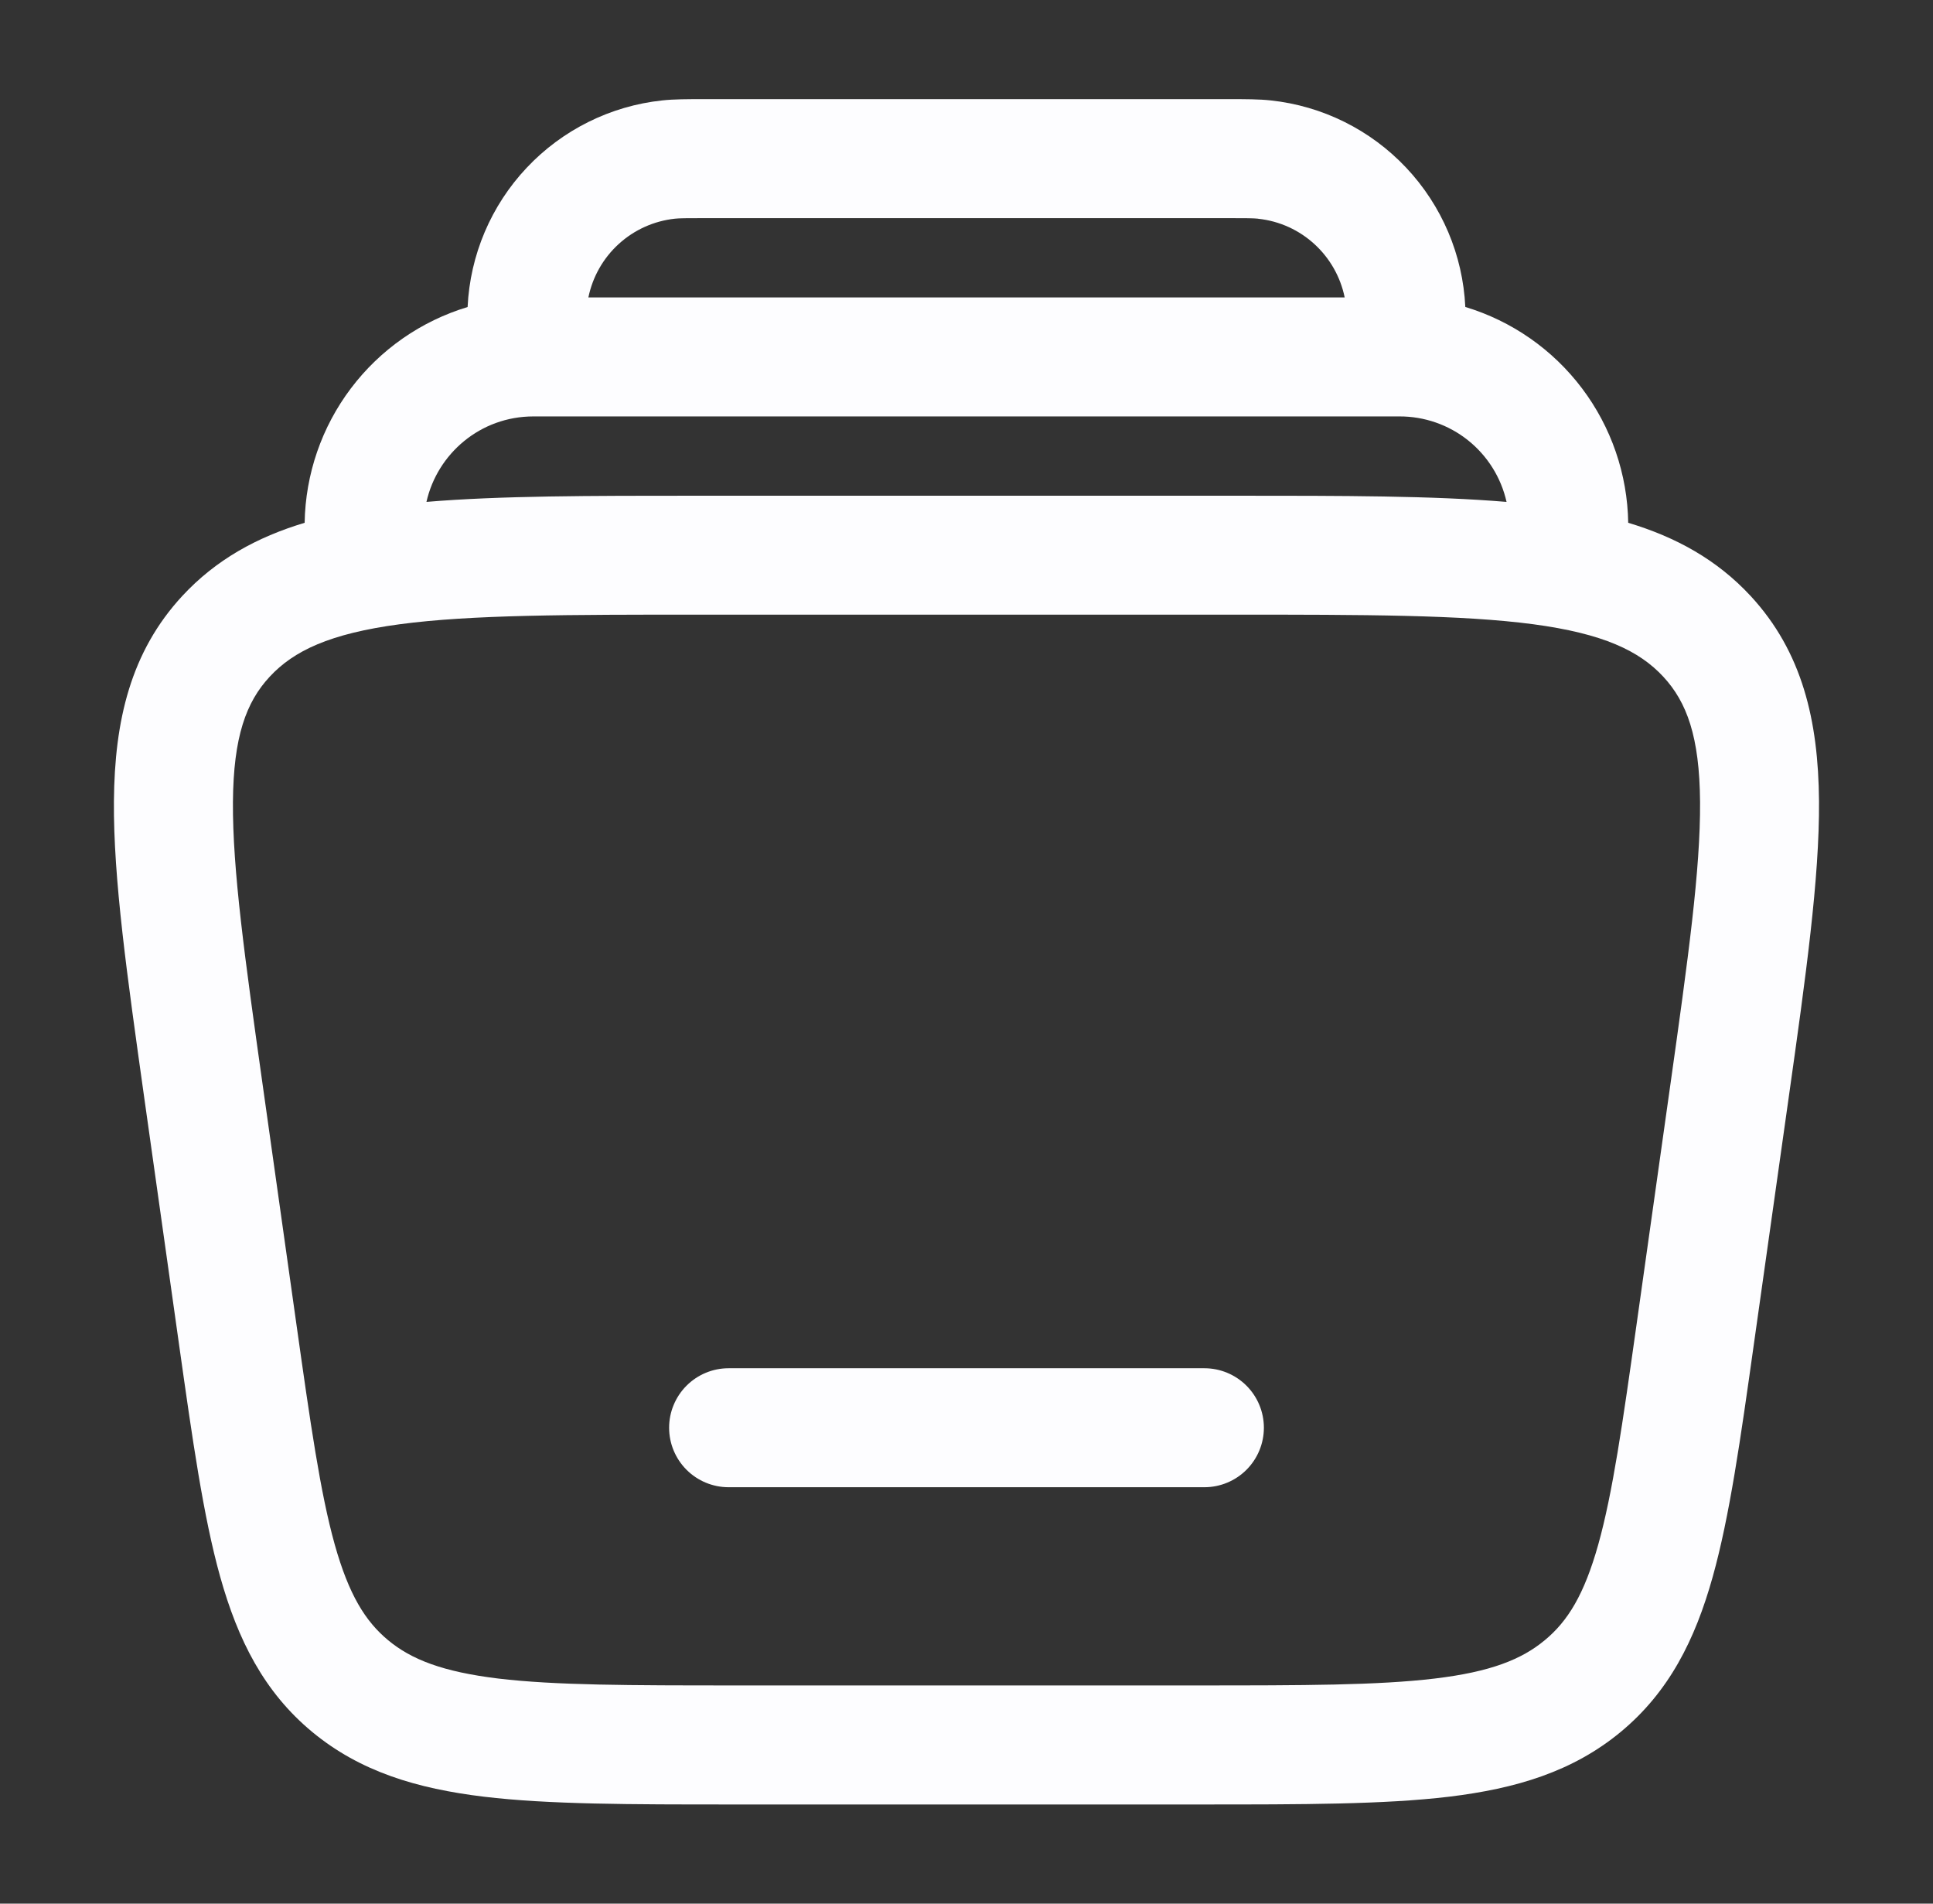 <svg width="65" height="64" viewBox="0 0 65 64" fill="none" xmlns="http://www.w3.org/2000/svg">
<rect x="0" y="0" width="65" height="64" fill="#333333" stroke="none"/>
<path fill-rule="evenodd" clip-rule="evenodd" d="M22.5 48C22.5 47.47 22.711 46.961 23.086 46.586C23.461 46.211 23.97 46 24.5 46H40.5C41.03 46 41.539 46.211 41.914 46.586C42.289 46.961 42.5 47.47 42.5 48C42.5 48.53 42.289 49.039 41.914 49.414C41.539 49.789 41.03 50 40.5 50H24.5C23.97 50 23.461 49.789 23.086 49.414C22.711 49.039 22.5 48.53 22.5 48Z" fill="#FDFDFF"/>
<path fill-rule="evenodd" clip-rule="evenodd" d="M23.7 3.333H41.3C41.887 3.333 42.337 3.333 42.73 3.376C44.469 3.562 46.085 4.364 47.285 5.638C48.485 6.911 49.191 8.572 49.273 10.32C50.838 10.792 52.212 11.75 53.196 13.054C54.181 14.358 54.725 15.942 54.751 17.576C56.353 18.056 57.737 18.816 58.868 20.037C60.607 21.917 61.145 24.229 61.167 26.933C61.185 29.533 60.724 32.818 60.148 36.896L58.975 45.2C58.527 48.389 58.161 50.981 57.593 53.01C56.999 55.136 56.121 56.882 54.5 58.226C52.889 59.56 50.98 60.133 48.724 60.405C46.54 60.666 43.794 60.666 40.377 60.666H24.623C21.204 60.666 18.457 60.666 16.276 60.405C14.017 60.133 12.108 59.56 10.497 58.226C8.876 56.882 7.999 55.133 7.404 53.01C6.836 50.981 6.471 48.389 6.02 45.197L4.849 36.896C4.276 32.816 3.809 29.533 3.831 26.933C3.852 24.229 4.391 21.917 6.129 20.037C7.26 18.816 8.641 18.058 10.244 17.576C10.271 15.942 10.816 14.359 11.801 13.055C12.786 11.751 14.16 10.794 15.724 10.322C15.806 8.574 16.511 6.913 17.712 5.639C18.912 4.365 20.528 3.562 22.268 3.376C22.66 3.333 23.111 3.333 23.695 3.333M14.335 16.874C16.804 16.666 19.828 16.666 23.473 16.666H41.521C45.164 16.666 48.188 16.666 50.66 16.874C50.477 16.057 50.02 15.327 49.366 14.804C48.711 14.281 47.898 13.998 47.06 14H17.937C16.153 14 14.705 15.253 14.34 16.874M42.305 7.354C43.772 7.509 44.932 8.602 45.217 10H19.785C19.927 9.306 20.285 8.676 20.809 8.2C21.332 7.724 21.994 7.427 22.697 7.352C22.847 7.336 23.06 7.333 23.809 7.333H41.191C41.937 7.333 42.151 7.336 42.303 7.352M9.068 22.752C9.876 21.88 11.089 21.301 13.449 20.986C15.852 20.666 19.071 20.664 23.625 20.664H41.375C45.929 20.664 49.148 20.669 51.551 20.986C53.911 21.301 55.124 21.88 55.932 22.752C56.721 23.605 57.151 24.765 57.167 26.962C57.183 29.229 56.767 32.216 56.164 36.498L55.036 44.498C54.562 47.861 54.231 50.186 53.743 51.93C53.271 53.61 52.719 54.504 51.948 55.141C51.167 55.792 50.116 56.208 48.247 56.432C46.33 56.661 43.825 56.664 40.247 56.664H24.753C21.175 56.664 18.671 56.661 16.753 56.432C14.887 56.205 13.833 55.792 13.052 55.144C12.281 54.504 11.729 53.608 11.257 51.93C10.769 50.186 10.439 47.861 9.964 44.498L8.836 36.498C8.233 32.218 7.817 29.229 7.833 26.962C7.849 24.765 8.279 23.602 9.068 22.752Z" fill="#FDFDFF"/>
</svg>
